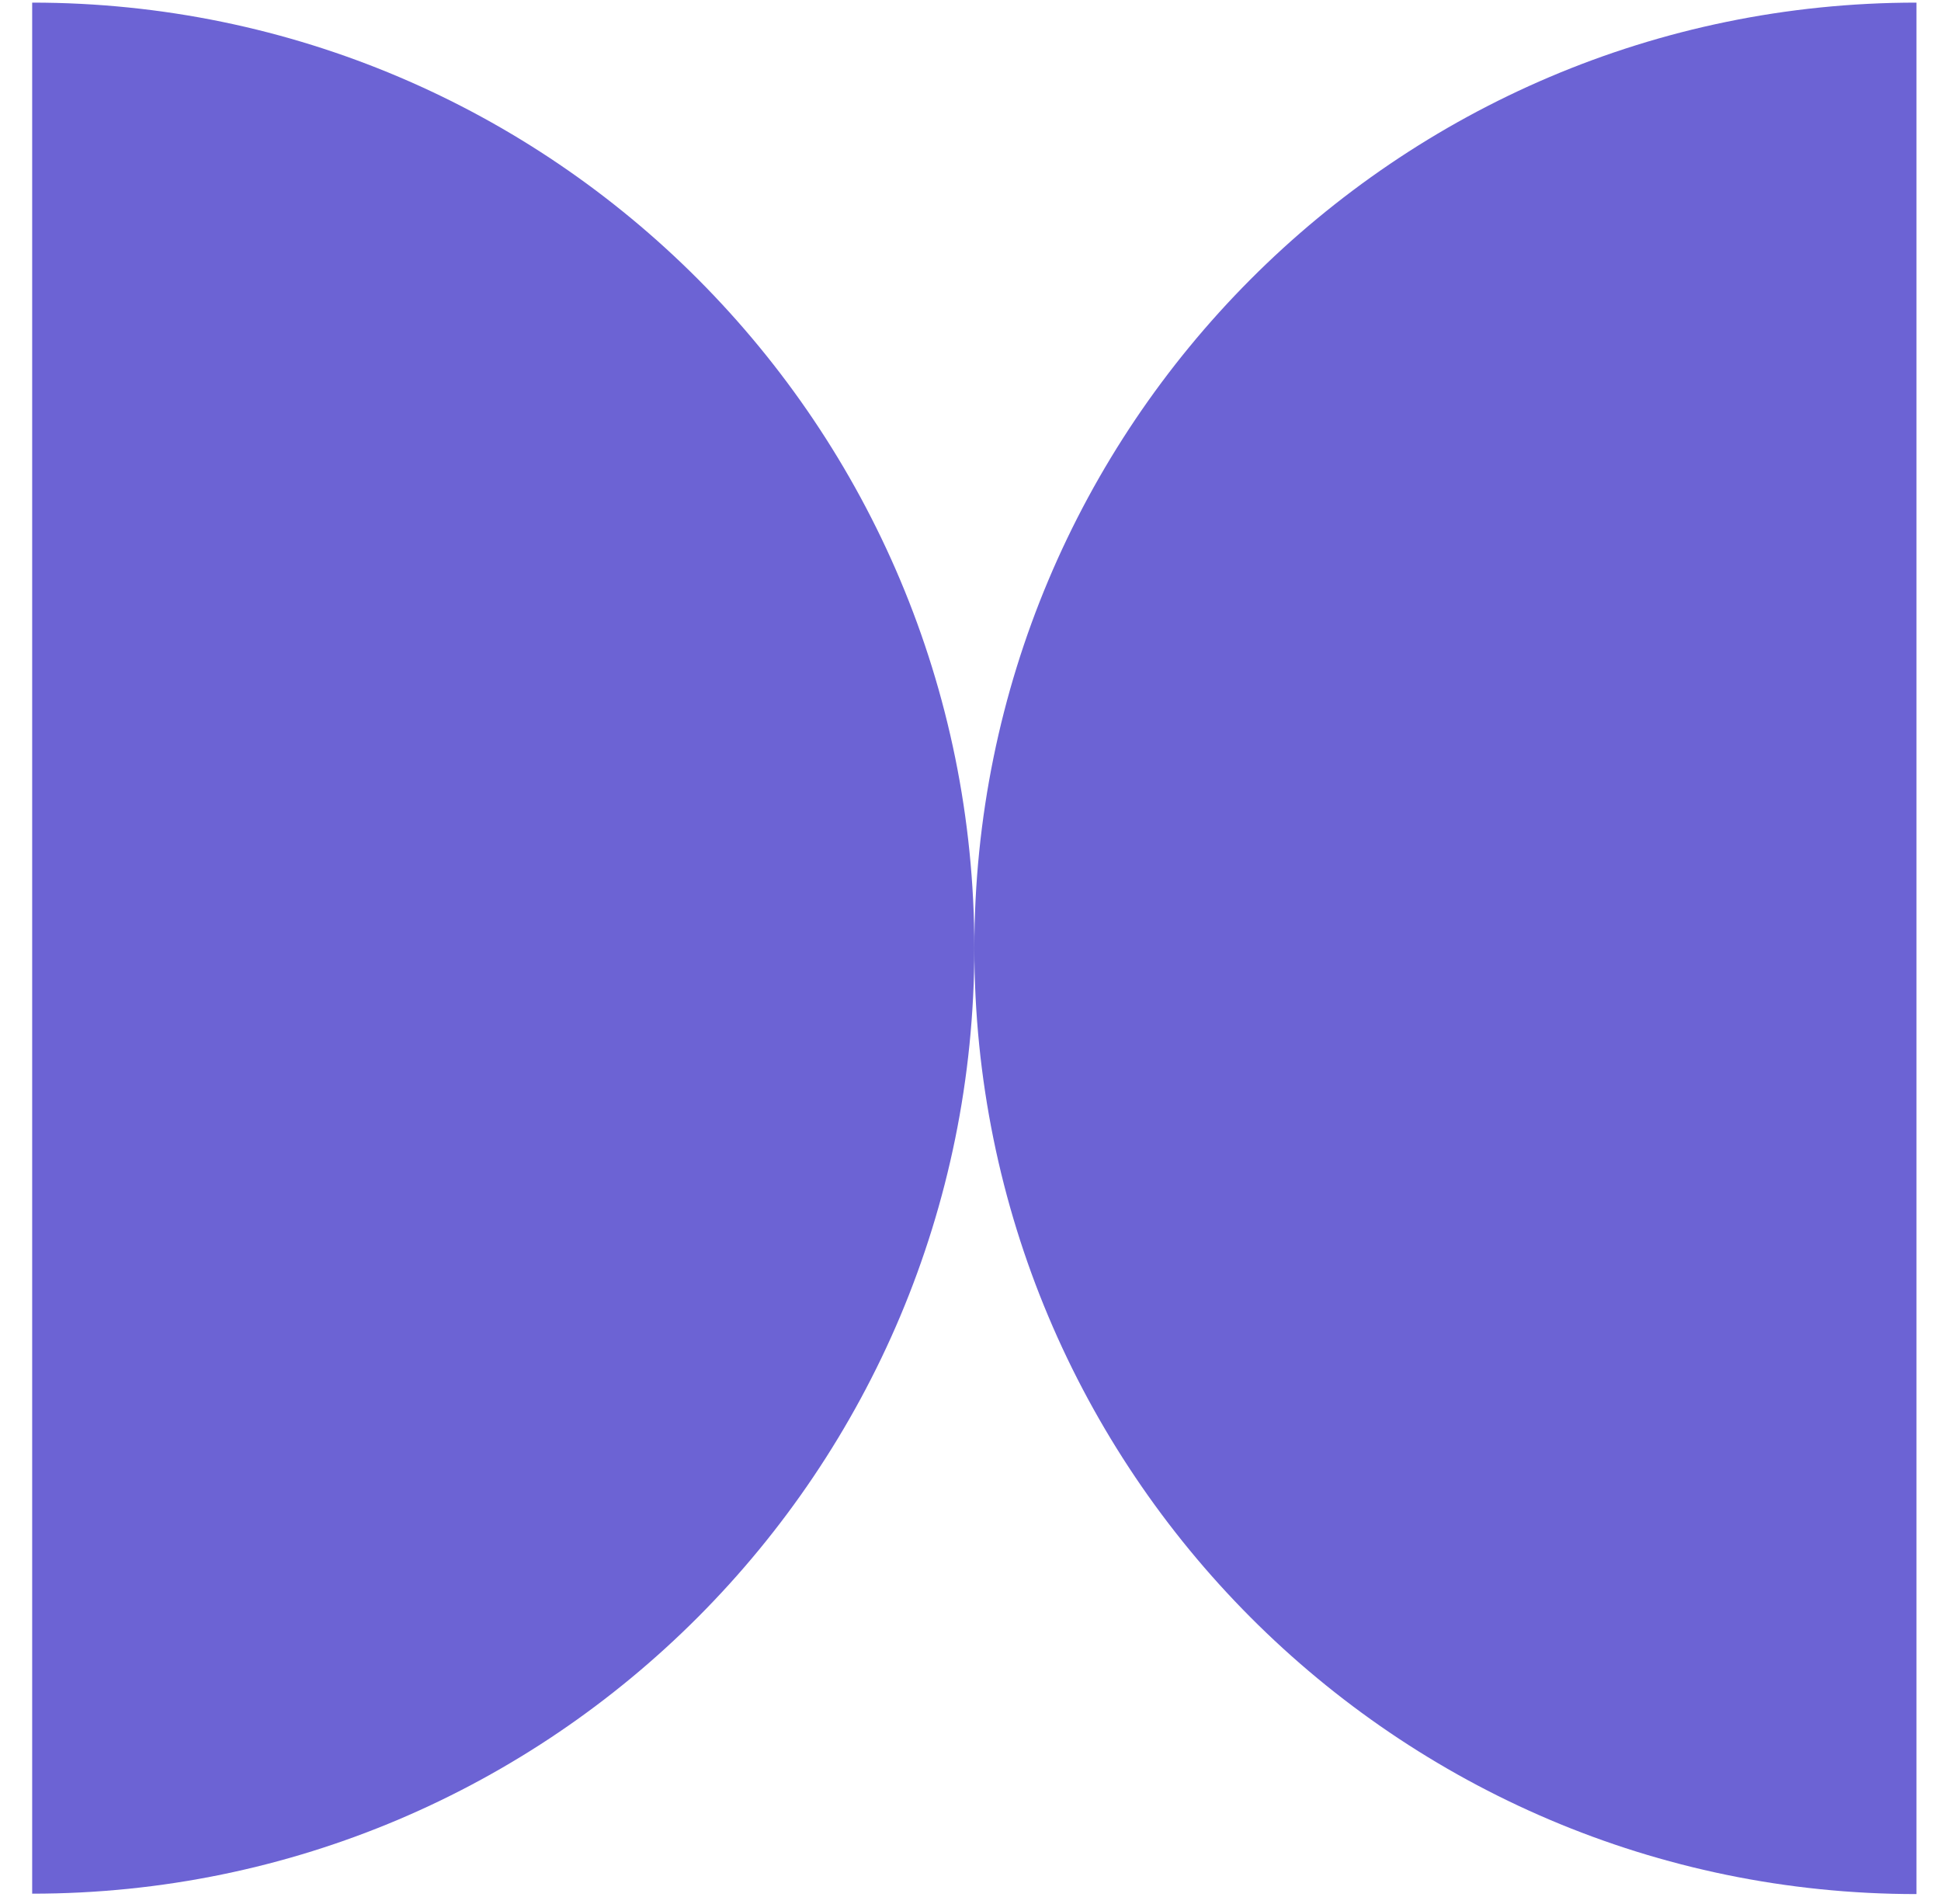 <svg xmlns="http://www.w3.org/2000/svg" width="52" height="51" viewBox="0 0 52 51" fill="none"><path d="M26.103 25.403C26.103 11.413 14.803 0.07 0.862 0.07V50.725C14.803 50.725 26.103 39.383 26.103 25.393V25.403Z" fill="#6C63D4"></path><path d="M51.343 50.725V0.07C37.402 0.07 26.103 11.413 26.103 25.403C26.103 39.393 37.402 50.736 51.343 50.736V50.725Z" fill="#6C63D4"></path></svg>